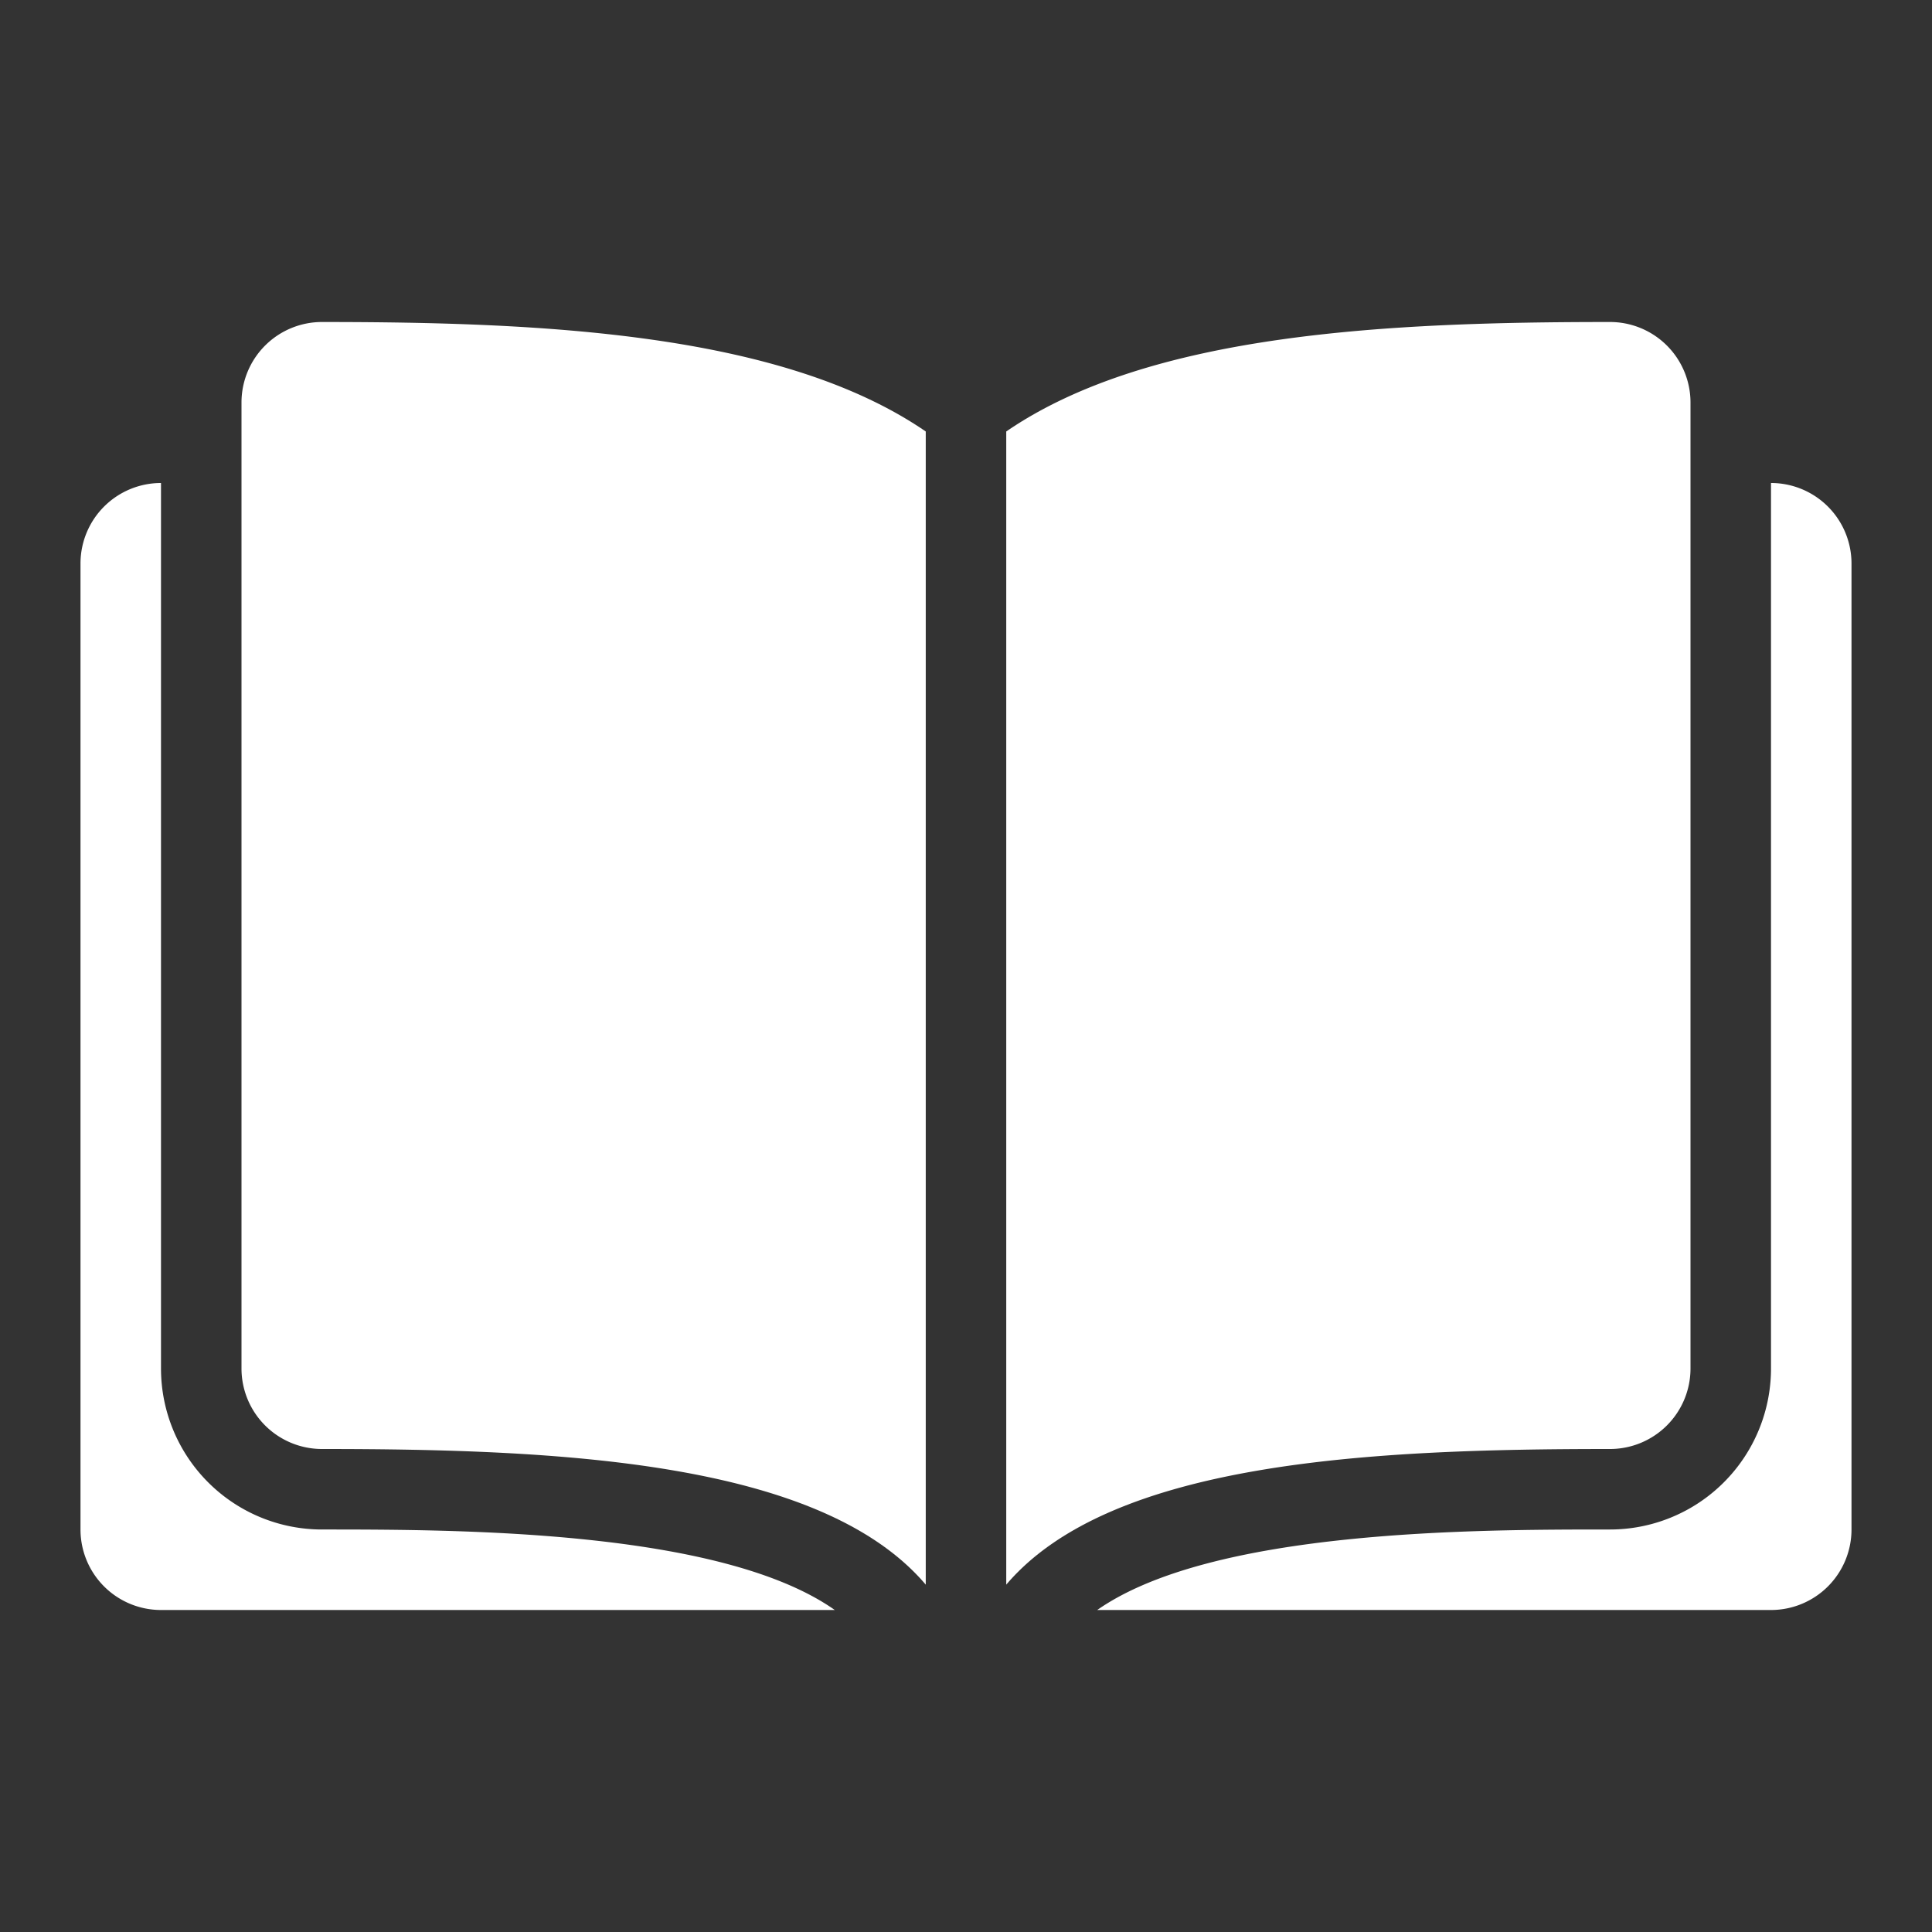 <svg xmlns="http://www.w3.org/2000/svg" xmlns:xlink="http://www.w3.org/1999/xlink" width="512" height="512" x="0" y="0" viewBox="0 0 48 48" style="enable-background:new 0 0 512 512" xml:space="preserve" class=""><rect x="0" y="0" width="48" height="48" fill="#333333" stroke="none"/><g><g data-name="1"><path d="M44 12v22a4 4 0 0 1-4 4c-3.34 0-9.88 0-12.74 2H44a2 2 0 0 0 2-2V14a2 2 0 0 0-2-2zM4 34V12a2 2 0 0 0-2 2v24a2 2 0 0 0 2 2h16.74c-2.84-2-9.4-2-12.74-2a4 4 0 0 1-4-4z" fill="#ffffff" opacity="1" data-original="#000000"></path><path d="M8 8a2 2 0 0 0-2 2v24a2 2 0 0 0 2 2c5.91 0 12.39.3 15 3.37V10.72C19.43 8.27 13.48 8 8 8zM42 34V10a2 2 0 0 0-2-2c-5.48 0-11.43.27-15 2.72v28.65C27.61 36.3 34.09 36 40 36a2 2 0 0 0 2-2z" fill="#ffffff" opacity="1" data-original="#000000"></path></g></g></svg>